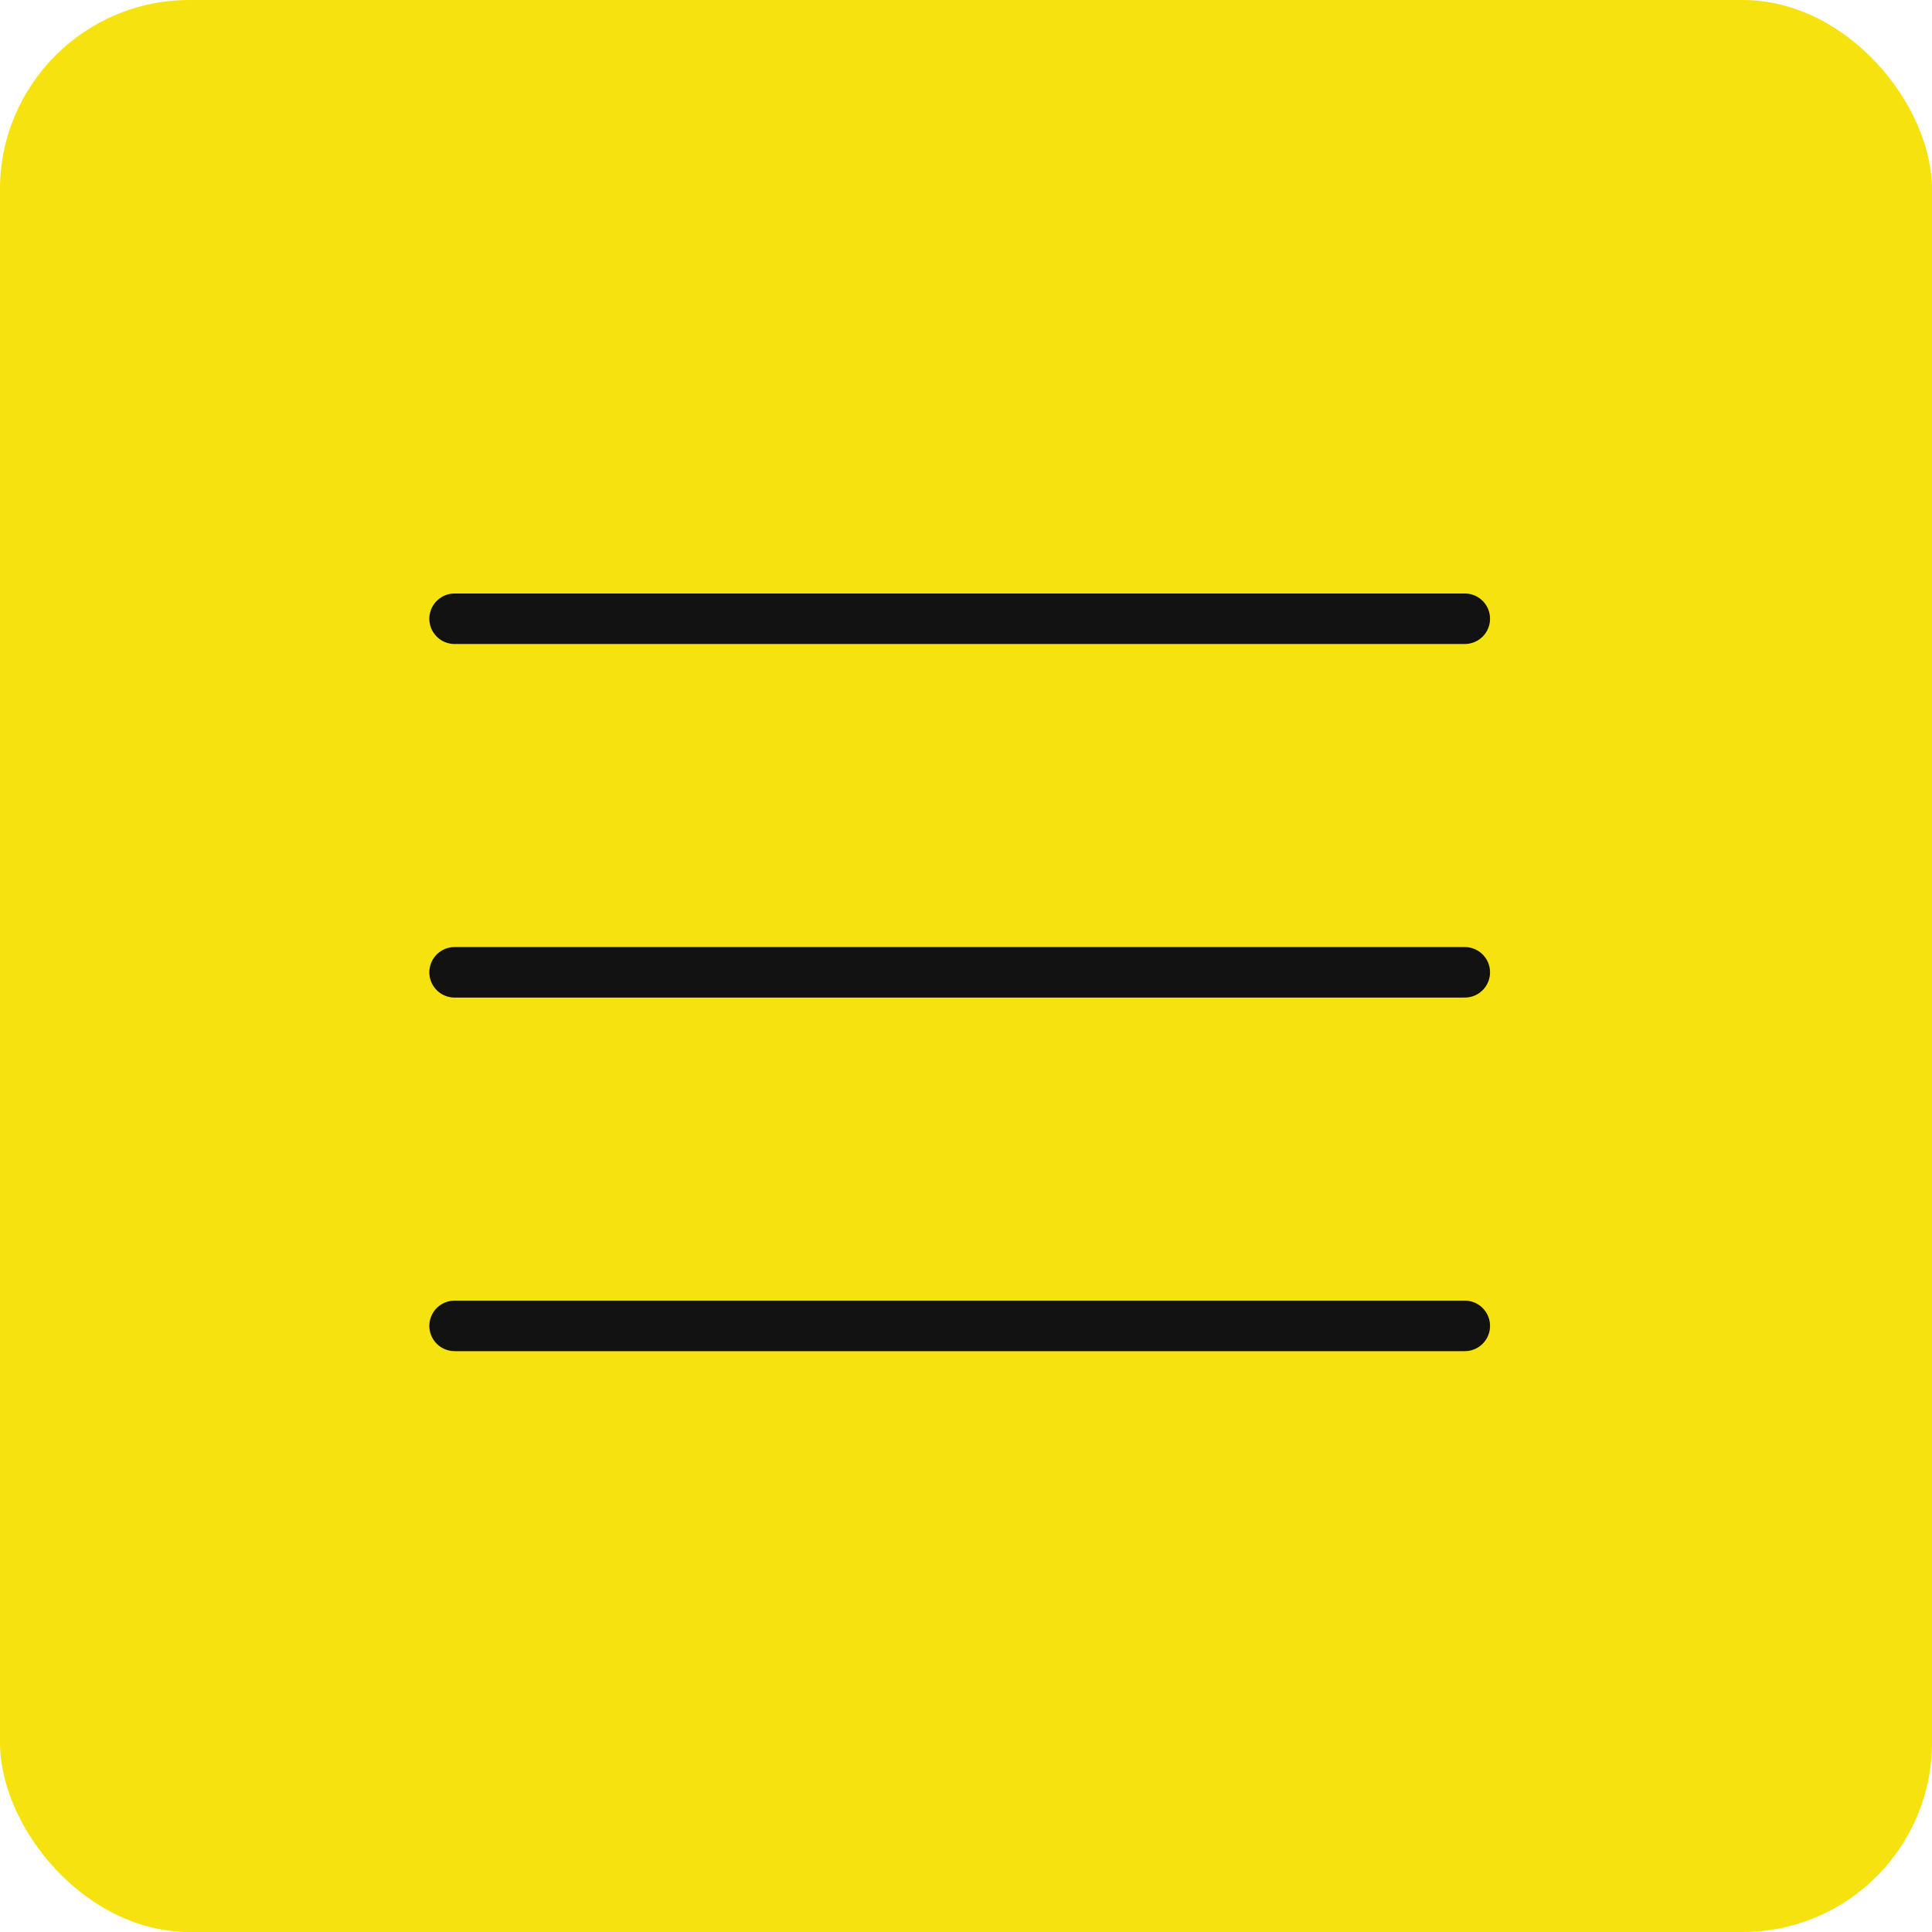 <?xml version="1.0" encoding="UTF-8"?> <svg xmlns="http://www.w3.org/2000/svg" width="153" height="153" viewBox="0 0 153 153" fill="none"><rect width="153" height="153" rx="15" fill="#F5E20F"></rect><path d="M36 49H116" stroke="#131212" stroke-width="4" stroke-linecap="round"></path><path d="M36 77H116" stroke="#131212" stroke-width="4" stroke-linecap="round"></path><path d="M36 105H116" stroke="#131212" stroke-width="4" stroke-linecap="round"></path></svg> 